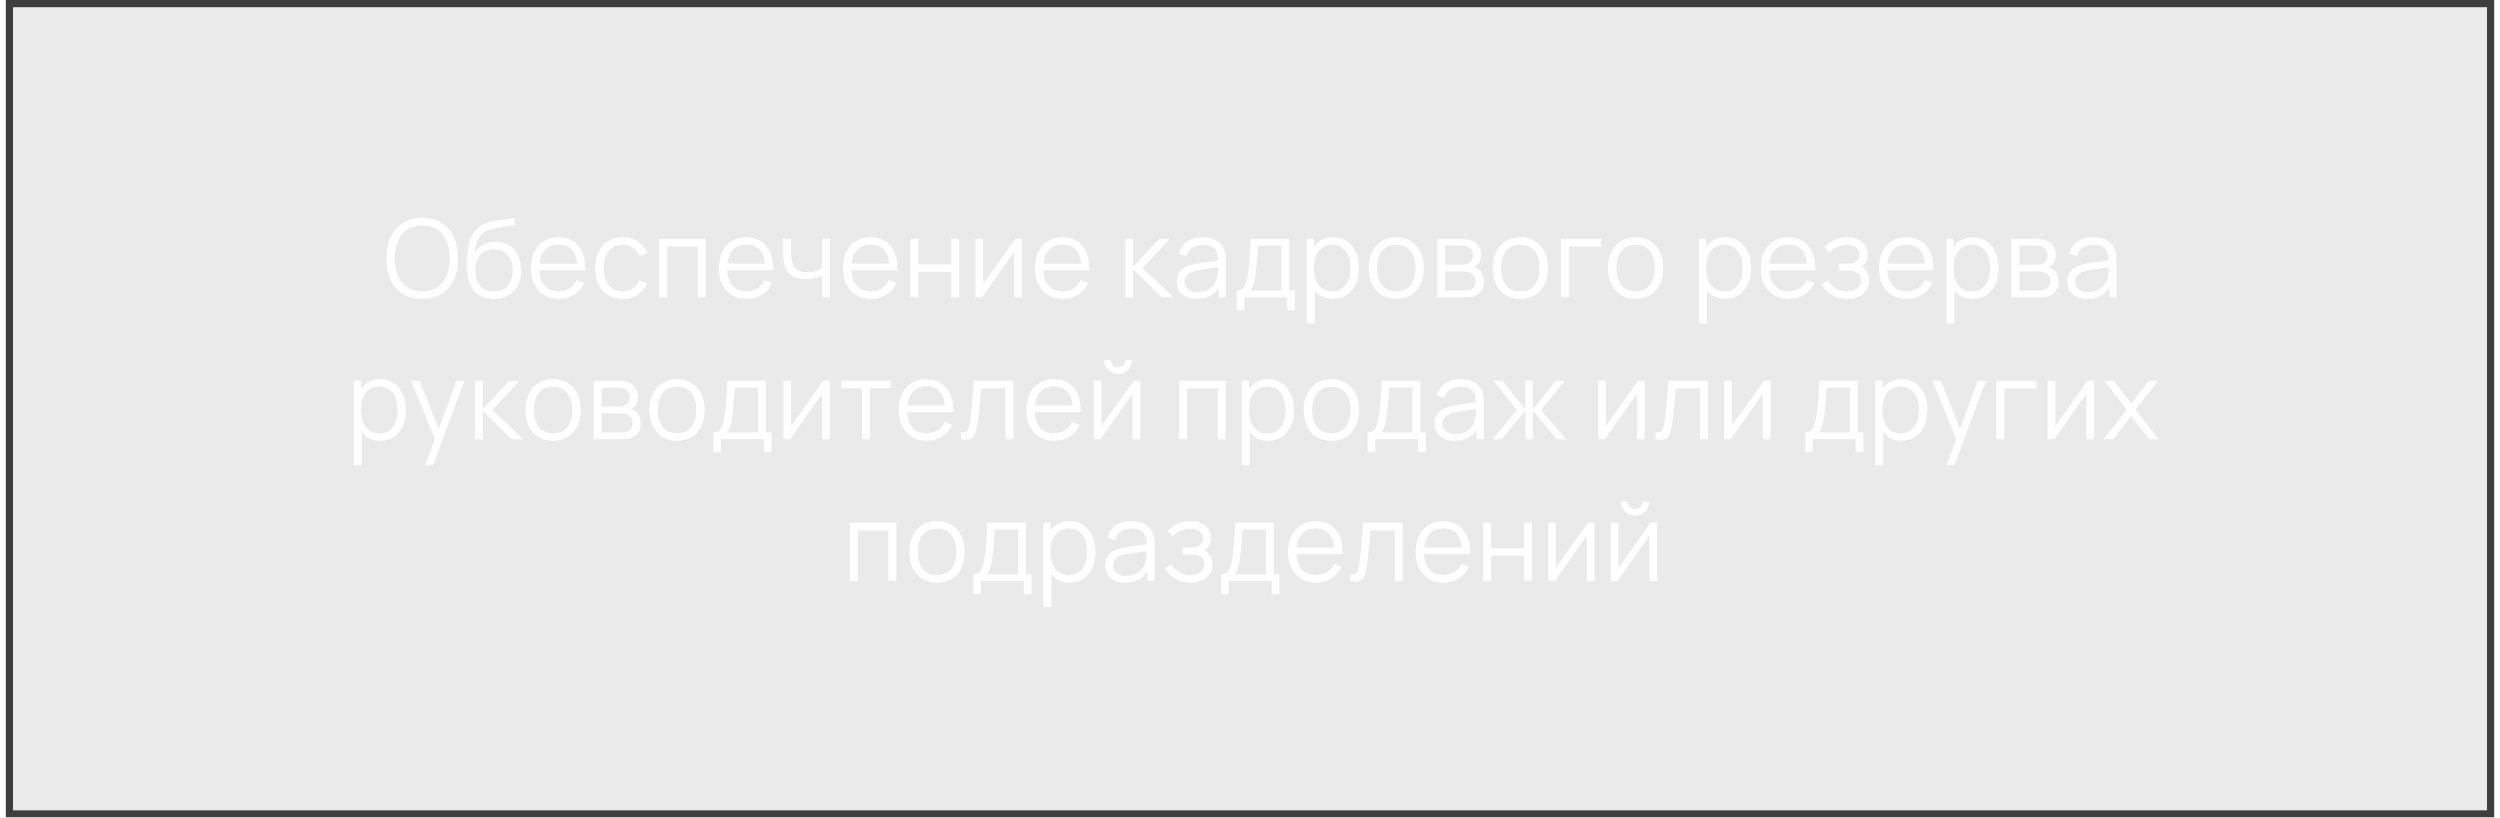 <?xml version="1.0" encoding="UTF-8"?> <svg xmlns="http://www.w3.org/2000/svg" width="370" height="121" viewBox="0 0 370 121" fill="none"> <g filter="url(#filter0_b_188_1451)"> <rect x="0.865" width="368.271" height="120.988" fill="#414141" fill-opacity="0.11"></rect> <rect x="1.396" y="0.531" width="367.21" height="119.927" stroke="#3E3E3E" stroke-width="1.061"></rect> </g> <path d="M62.487 44.24C61.341 44.24 60.373 43.987 59.584 43.48C58.794 42.968 58.197 42.261 57.791 41.36C57.386 40.459 57.184 39.419 57.184 38.24C57.184 37.061 57.386 36.021 57.791 35.12C58.197 34.219 58.794 33.515 59.584 33.008C60.373 32.496 61.341 32.24 62.487 32.24C63.639 32.24 64.608 32.496 65.391 33.008C66.181 33.515 66.778 34.219 67.183 35.12C67.594 36.021 67.799 37.061 67.799 38.24C67.799 39.419 67.594 40.459 67.183 41.36C66.778 42.261 66.181 42.968 65.391 43.48C64.608 43.987 63.639 44.24 62.487 44.24ZM62.487 43.112C63.389 43.112 64.141 42.907 64.743 42.496C65.346 42.085 65.797 41.515 66.096 40.784C66.4 40.048 66.552 39.2 66.552 38.24C66.552 37.28 66.4 36.435 66.096 35.704C65.797 34.973 65.346 34.403 64.743 33.992C64.141 33.581 63.389 33.373 62.487 33.368C61.586 33.368 60.837 33.573 60.239 33.984C59.642 34.395 59.191 34.968 58.888 35.704C58.589 36.435 58.437 37.28 58.431 38.24C58.426 39.2 58.573 40.045 58.871 40.776C59.175 41.501 59.629 42.072 60.231 42.488C60.834 42.899 61.586 43.107 62.487 43.112ZM73.026 44.248C72.22 44.243 71.53 44.067 70.954 43.72C70.378 43.373 69.93 42.856 69.61 42.168C69.295 41.48 69.124 40.621 69.098 39.592C69.082 39.139 69.092 38.645 69.13 38.112C69.167 37.573 69.226 37.061 69.306 36.576C69.386 36.091 69.482 35.696 69.594 35.392C69.732 34.997 69.93 34.629 70.186 34.288C70.447 33.941 70.748 33.659 71.09 33.44C71.42 33.216 71.794 33.043 72.21 32.92C72.631 32.792 73.068 32.693 73.522 32.624C73.98 32.555 74.434 32.493 74.882 32.44C75.335 32.387 75.754 32.32 76.138 32.24L76.266 33.304C75.972 33.363 75.626 33.416 75.226 33.464C74.826 33.512 74.407 33.571 73.97 33.64C73.532 33.704 73.114 33.792 72.714 33.904C72.314 34.016 71.972 34.163 71.69 34.344C71.258 34.605 70.924 35 70.69 35.528C70.46 36.056 70.319 36.661 70.266 37.344C70.596 36.827 71.034 36.437 71.578 36.176C72.127 35.915 72.722 35.784 73.362 35.784C74.14 35.784 74.81 35.963 75.37 36.32C75.935 36.677 76.37 37.173 76.674 37.808C76.978 38.443 77.13 39.171 77.13 39.992C77.13 40.851 76.962 41.6 76.626 42.24C76.295 42.88 75.823 43.376 75.21 43.728C74.596 44.075 73.868 44.248 73.026 44.248ZM73.114 43.12C74.02 43.12 74.708 42.837 75.178 42.272C75.652 41.707 75.89 40.955 75.89 40.016C75.89 39.056 75.644 38.299 75.154 37.744C74.668 37.189 73.983 36.912 73.098 36.912C72.212 36.912 71.532 37.189 71.058 37.744C70.583 38.299 70.346 39.056 70.346 40.016C70.346 40.976 70.583 41.733 71.058 42.288C71.532 42.843 72.218 43.12 73.114 43.12ZM82.706 44.24C81.863 44.24 81.132 44.053 80.514 43.68C79.9 43.307 79.423 42.781 79.082 42.104C78.74 41.427 78.57 40.632 78.57 39.72C78.57 38.776 78.738 37.96 79.074 37.272C79.41 36.584 79.882 36.053 80.49 35.68C81.103 35.307 81.826 35.12 82.658 35.12C83.511 35.12 84.239 35.317 84.842 35.712C85.444 36.101 85.9 36.661 86.21 37.392C86.519 38.123 86.66 38.995 86.634 40.008H85.434V39.592C85.412 38.472 85.17 37.627 84.706 37.056C84.247 36.485 83.575 36.2 82.69 36.2C81.762 36.2 81.05 36.501 80.554 37.104C80.063 37.707 79.818 38.565 79.818 39.68C79.818 40.768 80.063 41.613 80.554 42.216C81.05 42.813 81.751 43.112 82.658 43.112C83.276 43.112 83.815 42.971 84.274 42.688C84.738 42.4 85.103 41.987 85.37 41.448L86.466 41.872C86.124 42.624 85.62 43.208 84.954 43.624C84.292 44.035 83.543 44.24 82.706 44.24ZM79.402 40.008V39.024H86.002V40.008H79.402ZM92.153 44.24C91.284 44.24 90.548 44.045 89.945 43.656C89.343 43.267 88.884 42.731 88.569 42.048C88.26 41.36 88.1 40.571 88.089 39.68C88.1 38.773 88.265 37.979 88.585 37.296C88.905 36.608 89.367 36.075 89.969 35.696C90.572 35.312 91.302 35.12 92.161 35.12C93.036 35.12 93.796 35.333 94.441 35.76C95.092 36.187 95.537 36.771 95.777 37.512L94.625 37.88C94.422 37.363 94.1 36.963 93.657 36.68C93.22 36.392 92.719 36.248 92.153 36.248C91.519 36.248 90.993 36.395 90.577 36.688C90.161 36.976 89.852 37.379 89.649 37.896C89.447 38.413 89.343 39.008 89.337 39.68C89.348 40.715 89.588 41.547 90.057 42.176C90.526 42.8 91.225 43.112 92.153 43.112C92.74 43.112 93.239 42.979 93.649 42.712C94.065 42.44 94.38 42.045 94.593 41.528L95.777 41.88C95.457 42.648 94.988 43.235 94.369 43.64C93.751 44.04 93.012 44.24 92.153 44.24ZM97.581 44V35.36H104.453V44H103.277V36.488H98.757V44H97.581ZM110.514 44.24C109.671 44.24 108.941 44.053 108.322 43.68C107.709 43.307 107.231 42.781 106.89 42.104C106.549 41.427 106.378 40.632 106.378 39.72C106.378 38.776 106.546 37.96 106.882 37.272C107.218 36.584 107.69 36.053 108.298 35.68C108.911 35.307 109.634 35.12 110.466 35.12C111.319 35.12 112.047 35.317 112.65 35.712C113.253 36.101 113.709 36.661 114.018 37.392C114.327 38.123 114.469 38.995 114.442 40.008H113.242V39.592C113.221 38.472 112.978 37.627 112.514 37.056C112.055 36.485 111.383 36.2 110.498 36.2C109.57 36.2 108.858 36.501 108.362 37.104C107.871 37.707 107.626 38.565 107.626 39.68C107.626 40.768 107.871 41.613 108.362 42.216C108.858 42.813 109.559 43.112 110.466 43.112C111.085 43.112 111.623 42.971 112.082 42.688C112.546 42.4 112.911 41.987 113.178 41.448L114.274 41.872C113.933 42.624 113.429 43.208 112.762 43.624C112.101 44.035 111.351 44.24 110.514 44.24ZM107.21 40.008V39.024H113.81V40.008H107.21ZM121.665 44V40.784C121.377 40.928 121.023 41.053 120.601 41.16C120.18 41.267 119.727 41.32 119.241 41.32C118.367 41.32 117.657 41.125 117.113 40.736C116.569 40.347 116.215 39.784 116.049 39.048C115.996 38.829 115.959 38.597 115.937 38.352C115.921 38.107 115.911 37.885 115.905 37.688C115.9 37.491 115.897 37.349 115.897 37.264V35.36H117.081V37.264C117.081 37.44 117.087 37.64 117.097 37.864C117.108 38.088 117.132 38.307 117.169 38.52C117.276 39.101 117.516 39.541 117.889 39.84C118.268 40.139 118.799 40.288 119.481 40.288C119.908 40.288 120.311 40.235 120.689 40.128C121.073 40.016 121.399 39.867 121.665 39.68V35.36H122.841V44H121.665ZM128.896 44.24C128.054 44.24 127.323 44.053 126.704 43.68C126.091 43.307 125.614 42.781 125.272 42.104C124.931 41.427 124.76 40.632 124.76 39.72C124.76 38.776 124.928 37.96 125.264 37.272C125.6 36.584 126.072 36.053 126.68 35.68C127.294 35.307 128.016 35.12 128.848 35.12C129.702 35.12 130.43 35.317 131.032 35.712C131.635 36.101 132.091 36.661 132.4 37.392C132.71 38.123 132.851 38.995 132.824 40.008H131.624V39.592C131.603 38.472 131.36 37.627 130.896 37.056C130.438 36.485 129.766 36.2 128.88 36.2C127.952 36.2 127.24 36.501 126.744 37.104C126.254 37.707 126.008 38.565 126.008 39.68C126.008 40.768 126.254 41.613 126.744 42.216C127.24 42.813 127.942 43.112 128.848 43.112C129.467 43.112 130.006 42.971 130.464 42.688C130.928 42.4 131.294 41.987 131.56 41.448L132.656 41.872C132.315 42.624 131.811 43.208 131.144 43.624C130.483 44.035 129.734 44.24 128.896 44.24ZM125.592 40.008V39.024H132.192V40.008H125.592ZM134.752 44V35.36H135.928V39.112H140.8V35.36H141.976V44H140.8V40.24H135.928V44H134.752ZM151.237 35.36V44H150.093V37.272L145.357 44H144.365V35.36H145.509V42.032L150.253 35.36H151.237ZM157.298 44.24C156.456 44.24 155.725 44.053 155.106 43.68C154.493 43.307 154.016 42.781 153.674 42.104C153.333 41.427 153.162 40.632 153.162 39.72C153.162 38.776 153.33 37.96 153.666 37.272C154.002 36.584 154.474 36.053 155.082 35.68C155.696 35.307 156.418 35.12 157.25 35.12C158.104 35.12 158.832 35.317 159.434 35.712C160.037 36.101 160.493 36.661 160.802 37.392C161.112 38.123 161.253 38.995 161.226 40.008H160.026V39.592C160.005 38.472 159.762 37.627 159.298 37.056C158.84 36.485 158.168 36.2 157.282 36.2C156.354 36.2 155.642 36.501 155.146 37.104C154.656 37.707 154.41 38.565 154.41 39.68C154.41 40.768 154.656 41.613 155.146 42.216C155.642 42.813 156.344 43.112 157.25 43.112C157.869 43.112 158.408 42.971 158.866 42.688C159.33 42.4 159.696 41.987 159.962 41.448L161.058 41.872C160.717 42.624 160.213 43.208 159.546 43.624C158.885 44.035 158.136 44.24 157.298 44.24ZM153.994 40.008V39.024H160.594V40.008H153.994ZM166.517 44L166.525 35.36H167.709V39.52L171.565 35.36H173.133L169.085 39.68L173.661 44H171.949L167.709 39.84V44H166.517ZM177.094 44.24C176.444 44.24 175.897 44.123 175.454 43.888C175.017 43.653 174.689 43.341 174.47 42.952C174.252 42.563 174.142 42.139 174.142 41.68C174.142 41.211 174.236 40.811 174.422 40.48C174.614 40.144 174.873 39.869 175.198 39.656C175.529 39.443 175.91 39.28 176.342 39.168C176.78 39.061 177.262 38.968 177.79 38.888C178.324 38.803 178.844 38.731 179.35 38.672C179.862 38.608 180.31 38.547 180.694 38.488L180.278 38.744C180.294 37.891 180.129 37.259 179.782 36.848C179.436 36.437 178.833 36.232 177.974 36.232C177.382 36.232 176.881 36.365 176.47 36.632C176.065 36.899 175.78 37.32 175.614 37.896L174.47 37.56C174.668 36.787 175.065 36.187 175.662 35.76C176.26 35.333 177.036 35.12 177.99 35.12C178.78 35.12 179.449 35.269 179.998 35.568C180.553 35.861 180.945 36.288 181.174 36.848C181.281 37.099 181.35 37.379 181.382 37.688C181.414 37.997 181.43 38.312 181.43 38.632V44H180.382V41.832L180.686 41.96C180.393 42.701 179.937 43.267 179.318 43.656C178.7 44.045 177.958 44.24 177.094 44.24ZM177.23 43.224C177.78 43.224 178.26 43.125 178.67 42.928C179.081 42.731 179.412 42.461 179.662 42.12C179.913 41.773 180.076 41.384 180.15 40.952C180.214 40.675 180.249 40.371 180.254 40.04C180.26 39.704 180.262 39.453 180.262 39.288L180.71 39.52C180.31 39.573 179.876 39.627 179.406 39.68C178.942 39.733 178.484 39.795 178.03 39.864C177.582 39.933 177.177 40.016 176.814 40.112C176.569 40.181 176.332 40.28 176.102 40.408C175.873 40.531 175.684 40.696 175.534 40.904C175.39 41.112 175.318 41.371 175.318 41.68C175.318 41.931 175.38 42.173 175.502 42.408C175.63 42.643 175.833 42.837 176.11 42.992C176.393 43.147 176.766 43.224 177.23 43.224ZM183.033 45.92V42.992C183.524 42.992 183.876 42.835 184.089 42.52C184.302 42.2 184.476 41.691 184.609 40.992C184.7 40.539 184.774 40.051 184.833 39.528C184.892 39.005 184.942 38.408 184.985 37.736C185.028 37.059 185.068 36.267 185.105 35.36H190.817V42.992H191.649V45.92H190.513V44H184.161V45.92H183.033ZM185.025 42.992H189.649V36.368H186.193C186.177 36.773 186.153 37.203 186.121 37.656C186.094 38.109 186.06 38.563 186.017 39.016C185.98 39.469 185.934 39.896 185.881 40.296C185.833 40.691 185.774 41.037 185.705 41.336C185.625 41.72 185.537 42.048 185.441 42.32C185.35 42.592 185.212 42.816 185.025 42.992ZM197.291 44.24C196.496 44.24 195.824 44.04 195.275 43.64C194.726 43.235 194.31 42.688 194.027 42C193.744 41.307 193.603 40.531 193.603 39.672C193.603 38.797 193.744 38.019 194.027 37.336C194.315 36.648 194.736 36.107 195.291 35.712C195.846 35.317 196.528 35.12 197.339 35.12C198.128 35.12 198.806 35.32 199.371 35.72C199.936 36.12 200.368 36.664 200.667 37.352C200.971 38.04 201.123 38.813 201.123 39.672C201.123 40.536 200.971 41.312 200.667 42C200.363 42.688 199.926 43.235 199.355 43.64C198.784 44.04 198.096 44.24 197.291 44.24ZM193.403 47.84V35.36H194.459V41.864H194.587V47.84H193.403ZM197.171 43.144C197.774 43.144 198.275 42.992 198.675 42.688C199.075 42.384 199.374 41.971 199.571 41.448C199.774 40.92 199.875 40.328 199.875 39.672C199.875 39.021 199.776 38.435 199.579 37.912C199.382 37.389 199.08 36.976 198.675 36.672C198.275 36.368 197.766 36.216 197.147 36.216C196.544 36.216 196.043 36.363 195.643 36.656C195.248 36.949 194.952 37.357 194.755 37.88C194.558 38.397 194.459 38.995 194.459 39.672C194.459 40.339 194.558 40.936 194.755 41.464C194.952 41.987 195.251 42.397 195.651 42.696C196.051 42.995 196.558 43.144 197.171 43.144ZM206.648 44.24C205.789 44.24 205.056 44.045 204.448 43.656C203.84 43.267 203.373 42.728 203.048 42.04C202.722 41.352 202.56 40.563 202.56 39.672C202.56 38.765 202.725 37.971 203.056 37.288C203.386 36.605 203.856 36.075 204.464 35.696C205.077 35.312 205.805 35.12 206.648 35.12C207.512 35.12 208.248 35.315 208.856 35.704C209.469 36.088 209.936 36.624 210.256 37.312C210.581 37.995 210.744 38.781 210.744 39.672C210.744 40.579 210.581 41.376 210.256 42.064C209.93 42.747 209.461 43.28 208.848 43.664C208.234 44.048 207.501 44.24 206.648 44.24ZM206.648 43.112C207.608 43.112 208.322 42.795 208.792 42.16C209.261 41.52 209.496 40.691 209.496 39.672C209.496 38.627 209.258 37.795 208.784 37.176C208.314 36.557 207.602 36.248 206.648 36.248C206.002 36.248 205.469 36.395 205.048 36.688C204.632 36.976 204.32 37.379 204.112 37.896C203.909 38.408 203.808 39 203.808 39.672C203.808 40.712 204.048 41.547 204.528 42.176C205.008 42.8 205.714 43.112 206.648 43.112ZM212.661 44V35.36H216.221C216.402 35.36 216.621 35.371 216.877 35.392C217.138 35.413 217.381 35.453 217.605 35.512C218.09 35.64 218.479 35.901 218.773 36.296C219.071 36.691 219.221 37.165 219.221 37.72C219.221 38.029 219.173 38.307 219.077 38.552C218.986 38.792 218.855 39 218.685 39.176C218.605 39.267 218.517 39.347 218.421 39.416C218.325 39.48 218.231 39.533 218.141 39.576C218.311 39.608 218.495 39.683 218.693 39.8C219.002 39.981 219.237 40.227 219.397 40.536C219.557 40.84 219.637 41.211 219.637 41.648C219.637 42.24 219.495 42.723 219.213 43.096C218.93 43.469 218.551 43.725 218.077 43.864C217.863 43.923 217.631 43.96 217.381 43.976C217.135 43.992 216.903 44 216.685 44H212.661ZM213.845 43H216.629C216.741 43 216.882 42.992 217.053 42.976C217.223 42.955 217.375 42.928 217.509 42.896C217.823 42.816 218.053 42.656 218.197 42.416C218.346 42.171 218.421 41.904 218.421 41.616C218.421 41.237 218.309 40.928 218.085 40.688C217.866 40.443 217.573 40.293 217.205 40.24C217.082 40.213 216.954 40.197 216.821 40.192C216.687 40.187 216.567 40.184 216.461 40.184H213.845V43ZM213.845 39.176H216.261C216.399 39.176 216.554 39.168 216.725 39.152C216.901 39.131 217.053 39.096 217.181 39.048C217.458 38.952 217.661 38.787 217.789 38.552C217.922 38.317 217.989 38.061 217.989 37.784C217.989 37.48 217.917 37.213 217.773 36.984C217.634 36.755 217.423 36.595 217.141 36.504C216.949 36.435 216.741 36.395 216.517 36.384C216.298 36.373 216.159 36.368 216.101 36.368H213.845V39.176ZM224.999 44.24C224.14 44.24 223.407 44.045 222.799 43.656C222.191 43.267 221.724 42.728 221.399 42.04C221.074 41.352 220.911 40.563 220.911 39.672C220.911 38.765 221.076 37.971 221.407 37.288C221.738 36.605 222.207 36.075 222.815 35.696C223.428 35.312 224.156 35.12 224.999 35.12C225.863 35.12 226.599 35.315 227.207 35.704C227.82 36.088 228.287 36.624 228.607 37.312C228.932 37.995 229.095 38.781 229.095 39.672C229.095 40.579 228.932 41.376 228.607 42.064C228.282 42.747 227.812 43.28 227.199 43.664C226.586 44.048 225.852 44.24 224.999 44.24ZM224.999 43.112C225.959 43.112 226.674 42.795 227.143 42.16C227.612 41.52 227.847 40.691 227.847 39.672C227.847 38.627 227.61 37.795 227.135 37.176C226.666 36.557 225.954 36.248 224.999 36.248C224.354 36.248 223.82 36.395 223.399 36.688C222.983 36.976 222.671 37.379 222.463 37.896C222.26 38.408 222.159 39 222.159 39.672C222.159 40.712 222.399 41.547 222.879 42.176C223.359 42.8 224.066 43.112 224.999 43.112ZM231.02 44V35.36H236.94V36.488H232.196V44H231.02ZM242.069 44.24C241.21 44.24 240.477 44.045 239.869 43.656C239.261 43.267 238.794 42.728 238.469 42.04C238.144 41.352 237.981 40.563 237.981 39.672C237.981 38.765 238.146 37.971 238.477 37.288C238.808 36.605 239.277 36.075 239.885 35.696C240.498 35.312 241.226 35.12 242.069 35.12C242.933 35.12 243.669 35.315 244.277 35.704C244.89 36.088 245.357 36.624 245.677 37.312C246.002 37.995 246.165 38.781 246.165 39.672C246.165 40.579 246.002 41.376 245.677 42.064C245.352 42.747 244.882 43.28 244.269 43.664C243.656 44.048 242.922 44.24 242.069 44.24ZM242.069 43.112C243.029 43.112 243.744 42.795 244.213 42.16C244.682 41.52 244.917 40.691 244.917 39.672C244.917 38.627 244.68 37.795 244.205 37.176C243.736 36.557 243.024 36.248 242.069 36.248C241.424 36.248 240.89 36.395 240.469 36.688C240.053 36.976 239.741 37.379 239.533 37.896C239.33 38.408 239.229 39 239.229 39.672C239.229 40.712 239.469 41.547 239.949 42.176C240.429 42.8 241.136 43.112 242.069 43.112ZM255.333 44.24C254.538 44.24 253.866 44.04 253.317 43.64C252.768 43.235 252.352 42.688 252.069 42C251.786 41.307 251.645 40.531 251.645 39.672C251.645 38.797 251.786 38.019 252.069 37.336C252.357 36.648 252.778 36.107 253.333 35.712C253.888 35.317 254.57 35.12 255.381 35.12C256.17 35.12 256.848 35.32 257.413 35.72C257.978 36.12 258.41 36.664 258.709 37.352C259.013 38.04 259.165 38.813 259.165 39.672C259.165 40.536 259.013 41.312 258.709 42C258.405 42.688 257.968 43.235 257.397 43.64C256.826 44.04 256.138 44.24 255.333 44.24ZM251.445 47.84V35.36H252.501V41.864H252.629V47.84H251.445ZM255.213 43.144C255.816 43.144 256.317 42.992 256.717 42.688C257.117 42.384 257.416 41.971 257.613 41.448C257.816 40.92 257.917 40.328 257.917 39.672C257.917 39.021 257.818 38.435 257.621 37.912C257.424 37.389 257.122 36.976 256.717 36.672C256.317 36.368 255.808 36.216 255.189 36.216C254.586 36.216 254.085 36.363 253.685 36.656C253.29 36.949 252.994 37.357 252.797 37.88C252.6 38.397 252.501 38.995 252.501 39.672C252.501 40.339 252.6 40.936 252.797 41.464C252.994 41.987 253.293 42.397 253.693 42.696C254.093 42.995 254.6 43.144 255.213 43.144ZM264.738 44.24C263.895 44.24 263.164 44.053 262.546 43.68C261.932 43.307 261.455 42.781 261.114 42.104C260.772 41.427 260.602 40.632 260.602 39.72C260.602 38.776 260.77 37.96 261.106 37.272C261.442 36.584 261.914 36.053 262.522 35.68C263.135 35.307 263.858 35.12 264.69 35.12C265.543 35.12 266.271 35.317 266.874 35.712C267.476 36.101 267.932 36.661 268.242 37.392C268.551 38.123 268.692 38.995 268.666 40.008H267.466V39.592C267.444 38.472 267.202 37.627 266.738 37.056C266.279 36.485 265.607 36.2 264.722 36.2C263.794 36.2 263.082 36.501 262.586 37.104C262.095 37.707 261.85 38.565 261.85 39.68C261.85 40.768 262.095 41.613 262.586 42.216C263.082 42.813 263.783 43.112 264.69 43.112C265.308 43.112 265.847 42.971 266.306 42.688C266.77 42.4 267.135 41.987 267.402 41.448L268.498 41.872C268.156 42.624 267.652 43.208 266.986 43.624C266.324 44.035 265.575 44.24 264.738 44.24ZM261.434 40.008V39.024H268.034V40.008H261.434ZM273.401 44.24C272.531 44.24 271.771 44.051 271.121 43.672C270.475 43.288 269.966 42.757 269.593 42.08L270.537 41.48C270.851 42.013 271.243 42.419 271.713 42.696C272.182 42.973 272.721 43.112 273.329 43.112C273.963 43.112 274.473 42.965 274.857 42.672C275.241 42.379 275.433 41.976 275.433 41.464C275.433 41.112 275.35 40.832 275.185 40.624C275.025 40.416 274.779 40.267 274.449 40.176C274.123 40.085 273.715 40.04 273.225 40.04H272.201V39.032H273.209C273.806 39.032 274.286 38.925 274.649 38.712C275.017 38.493 275.201 38.152 275.201 37.688C275.201 37.197 275.017 36.835 274.649 36.6C274.286 36.36 273.851 36.24 273.345 36.24C272.833 36.24 272.347 36.347 271.889 36.56C271.435 36.768 271.054 37.037 270.745 37.368L269.993 36.576C270.425 36.101 270.929 35.741 271.505 35.496C272.086 35.245 272.729 35.12 273.433 35.12C273.987 35.12 274.489 35.219 274.937 35.416C275.39 35.608 275.747 35.891 276.009 36.264C276.275 36.637 276.409 37.085 276.409 37.608C276.409 38.099 276.289 38.523 276.049 38.88C275.814 39.237 275.481 39.533 275.049 39.768L274.985 39.328C275.358 39.397 275.667 39.547 275.913 39.776C276.158 40.005 276.339 40.28 276.457 40.6C276.574 40.92 276.633 41.245 276.633 41.576C276.633 42.125 276.489 42.6 276.201 43C275.918 43.395 275.531 43.701 275.041 43.92C274.555 44.133 274.009 44.24 273.401 44.24ZM282.214 44.24C281.371 44.24 280.641 44.053 280.022 43.68C279.409 43.307 278.931 42.781 278.59 42.104C278.249 41.427 278.078 40.632 278.078 39.72C278.078 38.776 278.246 37.96 278.582 37.272C278.918 36.584 279.39 36.053 279.998 35.68C280.611 35.307 281.334 35.12 282.166 35.12C283.019 35.12 283.747 35.317 284.35 35.712C284.953 36.101 285.409 36.661 285.718 37.392C286.027 38.123 286.169 38.995 286.142 40.008H284.942V39.592C284.921 38.472 284.678 37.627 284.214 37.056C283.755 36.485 283.083 36.2 282.198 36.2C281.27 36.2 280.558 36.501 280.062 37.104C279.571 37.707 279.326 38.565 279.326 39.68C279.326 40.768 279.571 41.613 280.062 42.216C280.558 42.813 281.259 43.112 282.166 43.112C282.785 43.112 283.323 42.971 283.782 42.688C284.246 42.4 284.611 41.987 284.878 41.448L285.974 41.872C285.633 42.624 285.129 43.208 284.462 43.624C283.801 44.035 283.051 44.24 282.214 44.24ZM278.91 40.008V39.024H285.51V40.008H278.91ZM291.957 44.24C291.163 44.24 290.491 44.04 289.941 43.64C289.392 43.235 288.976 42.688 288.693 42C288.411 41.307 288.269 40.531 288.269 39.672C288.269 38.797 288.411 38.019 288.693 37.336C288.981 36.648 289.403 36.107 289.957 35.712C290.512 35.317 291.195 35.12 292.005 35.12C292.795 35.12 293.472 35.32 294.037 35.72C294.603 36.12 295.035 36.664 295.333 37.352C295.637 38.04 295.789 38.813 295.789 39.672C295.789 40.536 295.637 41.312 295.333 42C295.029 42.688 294.592 43.235 294.021 43.64C293.451 44.04 292.763 44.24 291.957 44.24ZM288.069 47.84V35.36H289.125V41.864H289.253V47.84H288.069ZM291.837 43.144C292.44 43.144 292.941 42.992 293.341 42.688C293.741 42.384 294.04 41.971 294.237 41.448C294.44 40.92 294.541 40.328 294.541 39.672C294.541 39.021 294.443 38.435 294.245 37.912C294.048 37.389 293.747 36.976 293.341 36.672C292.941 36.368 292.432 36.216 291.813 36.216C291.211 36.216 290.709 36.363 290.309 36.656C289.915 36.949 289.619 37.357 289.421 37.88C289.224 38.397 289.125 38.995 289.125 39.672C289.125 40.339 289.224 40.936 289.421 41.464C289.619 41.987 289.917 42.397 290.317 42.696C290.717 42.995 291.224 43.144 291.837 43.144ZM297.698 44V35.36H301.258C301.439 35.36 301.658 35.371 301.914 35.392C302.175 35.413 302.418 35.453 302.642 35.512C303.127 35.64 303.517 35.901 303.81 36.296C304.109 36.691 304.258 37.165 304.258 37.72C304.258 38.029 304.21 38.307 304.114 38.552C304.023 38.792 303.893 39 303.722 39.176C303.642 39.267 303.554 39.347 303.458 39.416C303.362 39.48 303.269 39.533 303.178 39.576C303.349 39.608 303.533 39.683 303.73 39.8C304.039 39.981 304.274 40.227 304.434 40.536C304.594 40.84 304.674 41.211 304.674 41.648C304.674 42.24 304.533 42.723 304.25 43.096C303.967 43.469 303.589 43.725 303.114 43.864C302.901 43.923 302.669 43.96 302.418 43.976C302.173 43.992 301.941 44 301.722 44H297.698ZM298.882 43H301.666C301.778 43 301.919 42.992 302.09 42.976C302.261 42.955 302.413 42.928 302.546 42.896C302.861 42.816 303.09 42.656 303.234 42.416C303.383 42.171 303.458 41.904 303.458 41.616C303.458 41.237 303.346 40.928 303.122 40.688C302.903 40.443 302.61 40.293 302.242 40.24C302.119 40.213 301.991 40.197 301.858 40.192C301.725 40.187 301.605 40.184 301.498 40.184H298.882V43ZM298.882 39.176H301.298C301.437 39.176 301.591 39.168 301.762 39.152C301.938 39.131 302.09 39.096 302.218 39.048C302.495 38.952 302.698 38.787 302.826 38.552C302.959 38.317 303.026 38.061 303.026 37.784C303.026 37.48 302.954 37.213 302.81 36.984C302.671 36.755 302.461 36.595 302.178 36.504C301.986 36.435 301.778 36.395 301.554 36.384C301.335 36.373 301.197 36.368 301.138 36.368H298.882V39.176ZM308.901 44.24C308.25 44.24 307.703 44.123 307.261 43.888C306.823 43.653 306.495 43.341 306.277 42.952C306.058 42.563 305.949 42.139 305.949 41.68C305.949 41.211 306.042 40.811 306.229 40.48C306.421 40.144 306.679 39.869 307.005 39.656C307.335 39.443 307.717 39.28 308.149 39.168C308.586 39.061 309.069 38.968 309.597 38.888C310.13 38.803 310.65 38.731 311.157 38.672C311.669 38.608 312.117 38.547 312.501 38.488L312.085 38.744C312.101 37.891 311.935 37.259 311.589 36.848C311.242 36.437 310.639 36.232 309.781 36.232C309.189 36.232 308.687 36.365 308.277 36.632C307.871 36.899 307.586 37.32 307.421 37.896L306.277 37.56C306.474 36.787 306.871 36.187 307.469 35.76C308.066 35.333 308.842 35.12 309.797 35.12C310.586 35.12 311.255 35.269 311.805 35.568C312.359 35.861 312.751 36.288 312.981 36.848C313.087 37.099 313.157 37.379 313.189 37.688C313.221 37.997 313.237 38.312 313.237 38.632V44H312.189V41.832L312.493 41.96C312.199 42.701 311.743 43.267 311.125 43.656C310.506 44.045 309.765 44.24 308.901 44.24ZM309.037 43.224C309.586 43.224 310.066 43.125 310.477 42.928C310.887 42.731 311.218 42.461 311.469 42.12C311.719 41.773 311.882 41.384 311.957 40.952C312.021 40.675 312.055 40.371 312.061 40.04C312.066 39.704 312.069 39.453 312.069 39.288L312.517 39.52C312.117 39.573 311.682 39.627 311.213 39.68C310.749 39.733 310.29 39.795 309.837 39.864C309.389 39.933 308.983 40.016 308.621 40.112C308.375 40.181 308.138 40.28 307.909 40.408C307.679 40.531 307.49 40.696 307.341 40.904C307.197 41.112 307.125 41.371 307.125 41.68C307.125 41.931 307.186 42.173 307.309 42.408C307.437 42.643 307.639 42.837 307.917 42.992C308.199 43.147 308.573 43.224 309.037 43.224ZM56.262 65.24C55.468 65.24 54.796 65.04 54.246 64.64C53.697 64.235 53.281 63.688 52.998 63C52.716 62.307 52.574 61.531 52.574 60.672C52.574 59.797 52.716 59.019 52.998 58.336C53.286 57.648 53.708 57.107 54.262 56.712C54.817 56.317 55.5 56.12 56.31 56.12C57.1 56.12 57.777 56.32 58.342 56.72C58.908 57.12 59.34 57.664 59.638 58.352C59.942 59.04 60.094 59.813 60.094 60.672C60.094 61.536 59.942 62.312 59.638 63C59.334 63.688 58.897 64.235 58.326 64.64C57.756 65.04 57.068 65.24 56.262 65.24ZM52.374 68.84V56.36H53.43V62.864H53.558V68.84H52.374ZM56.142 64.144C56.745 64.144 57.246 63.992 57.646 63.688C58.046 63.384 58.345 62.971 58.542 62.448C58.745 61.92 58.846 61.328 58.846 60.672C58.846 60.021 58.748 59.435 58.55 58.912C58.353 58.389 58.052 57.976 57.646 57.672C57.246 57.368 56.737 57.216 56.118 57.216C55.516 57.216 55.014 57.363 54.614 57.656C54.22 57.949 53.924 58.357 53.726 58.88C53.529 59.397 53.43 59.995 53.43 60.672C53.43 61.339 53.529 61.936 53.726 62.464C53.924 62.987 54.222 63.397 54.622 63.696C55.022 63.995 55.529 64.144 56.142 64.144ZM62.931 68.84L64.603 64.304L64.626 65.648L60.843 56.36H62.09L65.195 64.128H64.683L67.546 56.36H68.746L64.106 68.84H62.931ZM70.288 65L70.296 56.36H71.48V60.52L75.336 56.36H76.904L72.856 60.68L77.432 65H75.72L71.48 60.84V65H70.288ZM81.845 65.24C80.987 65.24 80.253 65.045 79.645 64.656C79.037 64.267 78.571 63.728 78.245 63.04C77.92 62.352 77.757 61.563 77.757 60.672C77.757 59.765 77.923 58.971 78.253 58.288C78.584 57.605 79.053 57.075 79.661 56.696C80.275 56.312 81.003 56.12 81.845 56.12C82.709 56.12 83.445 56.315 84.053 56.704C84.667 57.088 85.133 57.624 85.453 58.312C85.779 58.995 85.941 59.781 85.941 60.672C85.941 61.579 85.779 62.376 85.453 63.064C85.128 63.747 84.659 64.28 84.045 64.664C83.432 65.048 82.699 65.24 81.845 65.24ZM81.845 64.112C82.805 64.112 83.52 63.795 83.989 63.16C84.459 62.52 84.693 61.691 84.693 60.672C84.693 59.627 84.456 58.795 83.981 58.176C83.512 57.557 82.8 57.248 81.845 57.248C81.2 57.248 80.667 57.395 80.245 57.688C79.829 57.976 79.517 58.379 79.309 58.896C79.107 59.408 79.005 60 79.005 60.672C79.005 61.712 79.245 62.547 79.725 63.176C80.205 63.8 80.912 64.112 81.845 64.112ZM87.858 65V56.36H91.418C91.599 56.36 91.818 56.371 92.074 56.392C92.335 56.413 92.578 56.453 92.802 56.512C93.287 56.64 93.677 56.901 93.97 57.296C94.269 57.691 94.418 58.165 94.418 58.72C94.418 59.029 94.37 59.307 94.274 59.552C94.183 59.792 94.053 60 93.882 60.176C93.802 60.267 93.714 60.347 93.618 60.416C93.522 60.48 93.429 60.533 93.338 60.576C93.509 60.608 93.693 60.683 93.89 60.8C94.199 60.981 94.434 61.227 94.594 61.536C94.754 61.84 94.834 62.211 94.834 62.648C94.834 63.24 94.693 63.723 94.41 64.096C94.127 64.469 93.749 64.725 93.274 64.864C93.061 64.923 92.829 64.96 92.578 64.976C92.333 64.992 92.101 65 91.882 65H87.858ZM89.042 64H91.826C91.938 64 92.079 63.992 92.25 63.976C92.421 63.955 92.573 63.928 92.706 63.896C93.021 63.816 93.25 63.656 93.394 63.416C93.543 63.171 93.618 62.904 93.618 62.616C93.618 62.237 93.506 61.928 93.282 61.688C93.063 61.443 92.77 61.293 92.402 61.24C92.279 61.213 92.151 61.197 92.018 61.192C91.885 61.187 91.765 61.184 91.658 61.184H89.042V64ZM89.042 60.176H91.458C91.597 60.176 91.751 60.168 91.922 60.152C92.098 60.131 92.25 60.096 92.378 60.048C92.655 59.952 92.858 59.787 92.986 59.552C93.119 59.317 93.186 59.061 93.186 58.784C93.186 58.48 93.114 58.213 92.97 57.984C92.831 57.755 92.621 57.595 92.338 57.504C92.146 57.435 91.938 57.395 91.714 57.384C91.495 57.373 91.357 57.368 91.298 57.368H89.042V60.176ZM100.197 65.24C99.338 65.24 98.605 65.045 97.996 64.656C97.388 64.267 96.922 63.728 96.597 63.04C96.271 62.352 96.109 61.563 96.109 60.672C96.109 59.765 96.274 58.971 96.605 58.288C96.935 57.605 97.404 57.075 98.013 56.696C98.626 56.312 99.354 56.12 100.197 56.12C101.061 56.12 101.797 56.315 102.405 56.704C103.018 57.088 103.485 57.624 103.805 58.312C104.13 58.995 104.293 59.781 104.293 60.672C104.293 61.579 104.13 62.376 103.805 63.064C103.479 63.747 103.01 64.28 102.397 64.664C101.783 65.048 101.05 65.24 100.197 65.24ZM100.197 64.112C101.157 64.112 101.871 63.795 102.341 63.16C102.81 62.52 103.045 61.691 103.045 60.672C103.045 59.627 102.807 58.795 102.333 58.176C101.863 57.557 101.151 57.248 100.197 57.248C99.551 57.248 99.018 57.395 98.597 57.688C98.18 57.976 97.868 58.379 97.66 58.896C97.458 59.408 97.356 60 97.356 60.672C97.356 61.712 97.597 62.547 98.076 63.176C98.556 63.8 99.263 64.112 100.197 64.112ZM105.577 66.92V63.992C106.068 63.992 106.42 63.835 106.633 63.52C106.847 63.2 107.02 62.691 107.153 61.992C107.244 61.539 107.319 61.051 107.377 60.528C107.436 60.005 107.487 59.408 107.529 58.736C107.572 58.059 107.612 57.267 107.649 56.36H113.361V63.992H114.193V66.92H113.057V65H106.705V66.92H105.577ZM107.569 63.992H112.193V57.368H108.737C108.721 57.773 108.697 58.203 108.665 58.656C108.639 59.109 108.604 59.563 108.561 60.016C108.524 60.469 108.479 60.896 108.425 61.296C108.377 61.691 108.319 62.037 108.249 62.336C108.169 62.72 108.081 63.048 107.985 63.32C107.895 63.592 107.756 63.816 107.569 63.992ZM122.819 56.36V65H121.675V58.272L116.939 65H115.947V56.36H117.091V63.032L121.835 56.36H122.819ZM127.569 65V57.448H124.505V56.36H131.809V57.448H128.745V65H127.569ZM137.15 65.24C136.307 65.24 135.577 65.053 134.958 64.68C134.345 64.307 133.867 63.781 133.526 63.104C133.185 62.427 133.014 61.632 133.014 60.72C133.014 59.776 133.182 58.96 133.518 58.272C133.854 57.584 134.326 57.053 134.934 56.68C135.547 56.307 136.27 56.12 137.102 56.12C137.955 56.12 138.683 56.317 139.286 56.712C139.889 57.101 140.345 57.661 140.654 58.392C140.963 59.123 141.105 59.995 141.078 61.008H139.878V60.592C139.857 59.472 139.614 58.627 139.15 58.056C138.691 57.485 138.019 57.2 137.134 57.2C136.206 57.2 135.494 57.501 134.998 58.104C134.507 58.707 134.262 59.565 134.262 60.68C134.262 61.768 134.507 62.613 134.998 63.216C135.494 63.813 136.195 64.112 137.102 64.112C137.721 64.112 138.259 63.971 138.718 63.688C139.182 63.4 139.547 62.987 139.814 62.448L140.91 62.872C140.569 63.624 140.065 64.208 139.398 64.624C138.737 65.035 137.987 65.24 137.15 65.24ZM133.846 61.008V60.024H140.446V61.008H133.846ZM142.214 65V63.968C142.534 64.027 142.776 64.013 142.942 63.928C143.112 63.837 143.238 63.688 143.318 63.48C143.398 63.267 143.464 63.003 143.518 62.688C143.603 62.165 143.68 61.589 143.75 60.96C143.819 60.331 143.88 59.637 143.934 58.88C143.992 58.117 144.051 57.277 144.11 56.36H149.982V65H148.814V57.488H145.198C145.16 58.053 145.118 58.616 145.07 59.176C145.022 59.736 144.971 60.275 144.918 60.792C144.87 61.304 144.816 61.776 144.758 62.208C144.699 62.64 144.638 63.013 144.574 63.328C144.478 63.803 144.35 64.181 144.19 64.464C144.035 64.747 143.803 64.933 143.494 65.024C143.184 65.115 142.758 65.107 142.214 65ZM156.033 65.24C155.19 65.24 154.459 65.053 153.841 64.68C153.227 64.307 152.75 63.781 152.409 63.104C152.067 62.427 151.897 61.632 151.897 60.72C151.897 59.776 152.065 58.96 152.401 58.272C152.737 57.584 153.209 57.053 153.817 56.68C154.43 56.307 155.153 56.12 155.985 56.12C156.838 56.12 157.566 56.317 158.169 56.712C158.771 57.101 159.227 57.661 159.537 58.392C159.846 59.123 159.987 59.995 159.961 61.008H158.761V60.592C158.739 59.472 158.497 58.627 158.033 58.056C157.574 57.485 156.902 57.2 156.017 57.2C155.089 57.2 154.377 57.501 153.881 58.104C153.39 58.707 153.145 59.565 153.145 60.68C153.145 61.768 153.39 62.613 153.881 63.216C154.377 63.813 155.078 64.112 155.985 64.112C156.603 64.112 157.142 63.971 157.601 63.688C158.065 63.4 158.43 62.987 158.697 62.448L159.793 62.872C159.451 63.624 158.947 64.208 158.281 64.624C157.619 65.035 156.87 65.24 156.033 65.24ZM152.729 61.008V60.024H159.329V61.008H152.729ZM165.48 55.336C165.101 55.336 164.755 55.243 164.44 55.056C164.125 54.869 163.875 54.621 163.688 54.312C163.507 53.997 163.416 53.651 163.416 53.272H164.392C164.392 53.571 164.499 53.827 164.712 54.04C164.925 54.253 165.181 54.36 165.48 54.36C165.784 54.36 166.04 54.253 166.248 54.04C166.461 53.827 166.568 53.571 166.568 53.272H167.544C167.544 53.651 167.451 53.997 167.264 54.312C167.083 54.621 166.835 54.869 166.52 55.056C166.205 55.243 165.859 55.336 165.48 55.336ZM168.76 56.36V65H167.616V58.272L162.88 65H161.888V56.36H163.032V63.032L167.776 56.36H168.76ZM174.521 65V56.36H181.393V65H180.217V57.488H175.697V65H174.521ZM187.678 65.24C186.883 65.24 186.211 65.04 185.662 64.64C185.113 64.235 184.697 63.688 184.414 63C184.131 62.307 183.99 61.531 183.99 60.672C183.99 59.797 184.131 59.019 184.414 58.336C184.702 57.648 185.123 57.107 185.678 56.712C186.233 56.317 186.915 56.12 187.726 56.12C188.515 56.12 189.193 56.32 189.758 56.72C190.323 57.12 190.755 57.664 191.054 58.352C191.358 59.04 191.51 59.813 191.51 60.672C191.51 61.536 191.358 62.312 191.054 63C190.75 63.688 190.313 64.235 189.742 64.64C189.171 65.04 188.483 65.24 187.678 65.24ZM183.79 68.84V56.36H184.846V62.864H184.974V68.84H183.79ZM187.558 64.144C188.161 64.144 188.662 63.992 189.062 63.688C189.462 63.384 189.761 62.971 189.958 62.448C190.161 61.92 190.262 61.328 190.262 60.672C190.262 60.021 190.163 59.435 189.966 58.912C189.769 58.389 189.467 57.976 189.062 57.672C188.662 57.368 188.153 57.216 187.534 57.216C186.931 57.216 186.43 57.363 186.03 57.656C185.635 57.949 185.339 58.357 185.142 58.88C184.945 59.397 184.846 59.995 184.846 60.672C184.846 61.339 184.945 61.936 185.142 62.464C185.339 62.987 185.638 63.397 186.038 63.696C186.438 63.995 186.945 64.144 187.558 64.144ZM197.035 65.24C196.176 65.24 195.443 65.045 194.835 64.656C194.227 64.267 193.76 63.728 193.435 63.04C193.109 62.352 192.947 61.563 192.947 60.672C192.947 59.765 193.112 58.971 193.443 58.288C193.773 57.605 194.243 57.075 194.851 56.696C195.464 56.312 196.192 56.12 197.035 56.12C197.899 56.12 198.635 56.315 199.243 56.704C199.856 57.088 200.323 57.624 200.643 58.312C200.968 58.995 201.131 59.781 201.131 60.672C201.131 61.579 200.968 62.376 200.643 63.064C200.317 63.747 199.848 64.28 199.235 64.664C198.621 65.048 197.888 65.24 197.035 65.24ZM197.035 64.112C197.995 64.112 198.709 63.795 199.179 63.16C199.648 62.52 199.883 61.691 199.883 60.672C199.883 59.627 199.645 58.795 199.171 58.176C198.701 57.557 197.989 57.248 197.035 57.248C196.389 57.248 195.856 57.395 195.435 57.688C195.019 57.976 194.707 58.379 194.499 58.896C194.296 59.408 194.195 60 194.195 60.672C194.195 61.712 194.435 62.547 194.915 63.176C195.395 63.8 196.101 64.112 197.035 64.112ZM202.415 66.92V63.992C202.906 63.992 203.258 63.835 203.471 63.52C203.685 63.2 203.858 62.691 203.991 61.992C204.082 61.539 204.157 61.051 204.215 60.528C204.274 60.005 204.325 59.408 204.367 58.736C204.41 58.059 204.45 57.267 204.487 56.36H210.199V63.992H211.031V66.92H209.895V65H203.543V66.92H202.415ZM204.407 63.992H209.031V57.368H205.575C205.559 57.773 205.535 58.203 205.503 58.656C205.477 59.109 205.442 59.563 205.399 60.016C205.362 60.469 205.317 60.896 205.263 61.296C205.215 61.691 205.157 62.037 205.087 62.336C205.007 62.72 204.919 63.048 204.823 63.32C204.733 63.592 204.594 63.816 204.407 63.992ZM215.266 65.24C214.615 65.24 214.068 65.123 213.626 64.888C213.188 64.653 212.86 64.341 212.642 63.952C212.423 63.563 212.314 63.139 212.314 62.68C212.314 62.211 212.407 61.811 212.594 61.48C212.786 61.144 213.044 60.869 213.37 60.656C213.7 60.443 214.082 60.28 214.514 60.168C214.951 60.061 215.434 59.968 215.962 59.888C216.495 59.803 217.015 59.731 217.522 59.672C218.034 59.608 218.482 59.547 218.866 59.488L218.45 59.744C218.466 58.891 218.3 58.259 217.954 57.848C217.607 57.437 217.004 57.232 216.146 57.232C215.554 57.232 215.052 57.365 214.642 57.632C214.236 57.899 213.951 58.32 213.786 58.896L212.642 58.56C212.839 57.787 213.236 57.187 213.834 56.76C214.431 56.333 215.207 56.12 216.162 56.12C216.951 56.12 217.62 56.269 218.17 56.568C218.724 56.861 219.116 57.288 219.346 57.848C219.452 58.099 219.522 58.379 219.554 58.688C219.586 58.997 219.602 59.312 219.602 59.632V65H218.554V62.832L218.858 62.96C218.564 63.701 218.108 64.267 217.49 64.656C216.871 65.045 216.13 65.24 215.266 65.24ZM215.402 64.224C215.951 64.224 216.431 64.125 216.842 63.928C217.252 63.731 217.583 63.461 217.834 63.12C218.084 62.773 218.247 62.384 218.322 61.952C218.386 61.675 218.42 61.371 218.426 61.04C218.431 60.704 218.434 60.453 218.434 60.288L218.882 60.52C218.482 60.573 218.047 60.627 217.578 60.68C217.114 60.733 216.655 60.795 216.202 60.864C215.754 60.933 215.348 61.016 214.986 61.112C214.74 61.181 214.503 61.28 214.274 61.408C214.044 61.531 213.855 61.696 213.706 61.904C213.562 62.112 213.49 62.371 213.49 62.68C213.49 62.931 213.551 63.173 213.674 63.408C213.802 63.643 214.004 63.837 214.282 63.992C214.564 64.147 214.938 64.224 215.402 64.224ZM220.884 65L224.532 60.68L221.036 56.36H222.364L225.772 60.624V56.36H226.86V60.624L230.268 56.36H231.588L228.092 60.68L231.74 65H230.372L226.86 60.736V65H225.772V60.736L222.252 65H220.884ZM243.403 56.36V65H242.259V58.272L237.523 65H236.531V56.36H237.675V63.032L242.419 56.36H243.403ZM245.009 65V63.968C245.329 64.027 245.571 64.013 245.737 63.928C245.907 63.837 246.033 63.688 246.113 63.48C246.193 63.267 246.259 63.003 246.313 62.688C246.398 62.165 246.475 61.589 246.545 60.96C246.614 60.331 246.675 59.637 246.729 58.88C246.787 58.117 246.846 57.277 246.905 56.36H252.777V65H251.609V57.488H247.993C247.955 58.053 247.913 58.616 247.865 59.176C247.817 59.736 247.766 60.275 247.713 60.792C247.665 61.304 247.611 61.776 247.553 62.208C247.494 62.64 247.433 63.013 247.369 63.328C247.273 63.803 247.145 64.181 246.985 64.464C246.83 64.747 246.598 64.933 246.289 65.024C245.979 65.115 245.553 65.107 245.009 65ZM262.036 56.36V65H260.892V58.272L256.156 65H255.164V56.36H256.308V63.032L261.052 56.36H262.036ZM267.164 66.92V63.992C267.655 63.992 268.007 63.835 268.22 63.52C268.433 63.2 268.607 62.691 268.74 61.992C268.831 61.539 268.905 61.051 268.964 60.528C269.023 60.005 269.073 59.408 269.116 58.736C269.159 58.059 269.199 57.267 269.236 56.36H274.948V63.992H275.78V66.92H274.644V65H268.292V66.92H267.164ZM269.156 63.992H273.78V57.368H270.324C270.308 57.773 270.284 58.203 270.252 58.656C270.225 59.109 270.191 59.563 270.148 60.016C270.111 60.469 270.065 60.896 270.012 61.296C269.964 61.691 269.905 62.037 269.836 62.336C269.756 62.72 269.668 63.048 269.572 63.32C269.481 63.592 269.343 63.816 269.156 63.992ZM281.422 65.24C280.628 65.24 279.956 65.04 279.406 64.64C278.857 64.235 278.441 63.688 278.158 63C277.876 62.307 277.734 61.531 277.734 60.672C277.734 59.797 277.876 59.019 278.158 58.336C278.446 57.648 278.868 57.107 279.422 56.712C279.977 56.317 280.66 56.12 281.47 56.12C282.26 56.12 282.937 56.32 283.502 56.72C284.068 57.12 284.5 57.664 284.798 58.352C285.102 59.04 285.254 59.813 285.254 60.672C285.254 61.536 285.102 62.312 284.798 63C284.494 63.688 284.057 64.235 283.486 64.64C282.916 65.04 282.228 65.24 281.422 65.24ZM277.534 68.84V56.36H278.59V62.864H278.718V68.84H277.534ZM281.302 64.144C281.905 64.144 282.406 63.992 282.806 63.688C283.206 63.384 283.505 62.971 283.702 62.448C283.905 61.92 284.006 61.328 284.006 60.672C284.006 60.021 283.908 59.435 283.71 58.912C283.513 58.389 283.212 57.976 282.806 57.672C282.406 57.368 281.897 57.216 281.278 57.216C280.676 57.216 280.174 57.363 279.774 57.656C279.38 57.949 279.084 58.357 278.886 58.88C278.689 59.397 278.59 59.995 278.59 60.672C278.59 61.339 278.689 61.936 278.886 62.464C279.084 62.987 279.382 63.397 279.782 63.696C280.182 63.995 280.689 64.144 281.302 64.144ZM288.091 68.84L289.763 64.304L289.787 65.648L286.003 56.36H287.251L290.355 64.128H289.843L292.707 56.36H293.907L289.267 68.84H288.091ZM295.456 65V56.36H301.376V57.488H296.632V65H295.456ZM309.918 56.36V65H308.774V58.272L304.038 65H303.046V56.36H304.19V63.032L308.934 56.36H309.918ZM311.363 65L314.739 60.632L311.435 56.36H312.843L315.427 59.728L317.987 56.36H319.395L316.091 60.632L319.475 65H318.059L315.427 61.536L312.779 65H311.363ZM125.785 86V77.36H132.657V86H131.481V78.488H126.961V86H125.785ZM138.67 86.24C137.812 86.24 137.078 86.045 136.47 85.656C135.862 85.267 135.396 84.728 135.07 84.04C134.745 83.352 134.582 82.563 134.582 81.672C134.582 80.765 134.748 79.971 135.078 79.288C135.409 78.605 135.878 78.075 136.486 77.696C137.1 77.312 137.828 77.12 138.67 77.12C139.534 77.12 140.27 77.315 140.878 77.704C141.492 78.088 141.958 78.624 142.278 79.312C142.604 79.995 142.766 80.781 142.766 81.672C142.766 82.579 142.604 83.376 142.278 84.064C141.953 84.747 141.484 85.28 140.87 85.664C140.257 86.048 139.524 86.24 138.67 86.24ZM138.67 85.112C139.63 85.112 140.345 84.795 140.814 84.16C141.284 83.52 141.518 82.691 141.518 81.672C141.518 80.627 141.281 79.795 140.806 79.176C140.337 78.557 139.625 78.248 138.67 78.248C138.025 78.248 137.492 78.395 137.07 78.688C136.654 78.976 136.342 79.379 136.134 79.896C135.932 80.408 135.83 81 135.83 81.672C135.83 82.712 136.07 83.547 136.55 84.176C137.03 84.8 137.737 85.112 138.67 85.112ZM144.051 87.92V84.992C144.542 84.992 144.894 84.835 145.107 84.52C145.32 84.2 145.494 83.691 145.627 82.992C145.718 82.539 145.792 82.051 145.851 81.528C145.91 81.005 145.96 80.408 146.003 79.736C146.046 79.059 146.086 78.267 146.123 77.36H151.835V84.992H152.667V87.92H151.531V86H145.179V87.92H144.051ZM146.043 84.992H150.667V78.368H147.211C147.195 78.773 147.171 79.203 147.139 79.656C147.112 80.109 147.078 80.563 147.035 81.016C146.998 81.469 146.952 81.896 146.899 82.296C146.851 82.691 146.792 83.037 146.723 83.336C146.643 83.72 146.555 84.048 146.459 84.32C146.368 84.592 146.23 84.816 146.043 84.992ZM158.309 86.24C157.514 86.24 156.842 86.04 156.293 85.64C155.744 85.235 155.328 84.688 155.045 84C154.762 83.307 154.621 82.531 154.621 81.672C154.621 80.797 154.762 80.019 155.045 79.336C155.333 78.648 155.754 78.107 156.309 77.712C156.864 77.317 157.546 77.12 158.357 77.12C159.146 77.12 159.824 77.32 160.389 77.72C160.954 78.12 161.386 78.664 161.685 79.352C161.989 80.04 162.141 80.813 162.141 81.672C162.141 82.536 161.989 83.312 161.685 84C161.381 84.688 160.944 85.235 160.373 85.64C159.802 86.04 159.114 86.24 158.309 86.24ZM154.421 89.84V77.36H155.477V83.864H155.605V89.84H154.421ZM158.189 85.144C158.792 85.144 159.293 84.992 159.693 84.688C160.093 84.384 160.392 83.971 160.589 83.448C160.792 82.92 160.893 82.328 160.893 81.672C160.893 81.021 160.794 80.435 160.597 79.912C160.4 79.389 160.098 78.976 159.693 78.672C159.293 78.368 158.784 78.216 158.165 78.216C157.562 78.216 157.061 78.363 156.661 78.656C156.266 78.949 155.97 79.357 155.773 79.88C155.576 80.397 155.477 80.995 155.477 81.672C155.477 82.339 155.576 82.936 155.773 83.464C155.97 83.987 156.269 84.397 156.669 84.696C157.069 84.995 157.576 85.144 158.189 85.144ZM166.53 86.24C165.879 86.24 165.333 86.123 164.89 85.888C164.453 85.653 164.125 85.341 163.906 84.952C163.687 84.563 163.578 84.139 163.578 83.68C163.578 83.211 163.671 82.811 163.858 82.48C164.05 82.144 164.309 81.869 164.634 81.656C164.965 81.443 165.346 81.28 165.778 81.168C166.215 81.061 166.698 80.968 167.226 80.888C167.759 80.803 168.279 80.731 168.786 80.672C169.298 80.608 169.746 80.547 170.13 80.488L169.714 80.744C169.73 79.891 169.565 79.259 169.218 78.848C168.871 78.437 168.269 78.232 167.41 78.232C166.818 78.232 166.317 78.365 165.906 78.632C165.501 78.899 165.215 79.32 165.05 79.896L163.906 79.56C164.103 78.787 164.501 78.187 165.098 77.76C165.695 77.333 166.471 77.12 167.426 77.12C168.215 77.12 168.885 77.269 169.434 77.568C169.989 77.861 170.381 78.288 170.61 78.848C170.717 79.099 170.786 79.379 170.818 79.688C170.85 79.997 170.866 80.312 170.866 80.632V86H169.818V83.832L170.122 83.96C169.829 84.701 169.373 85.267 168.754 85.656C168.135 86.045 167.394 86.24 166.53 86.24ZM166.666 85.224C167.215 85.224 167.695 85.125 168.106 84.928C168.517 84.731 168.847 84.461 169.098 84.12C169.349 83.773 169.511 83.384 169.586 82.952C169.65 82.675 169.685 82.371 169.69 82.04C169.695 81.704 169.698 81.453 169.698 81.288L170.146 81.52C169.746 81.573 169.311 81.627 168.842 81.68C168.378 81.733 167.919 81.795 167.466 81.864C167.018 81.933 166.613 82.016 166.25 82.112C166.005 82.181 165.767 82.28 165.538 82.408C165.309 82.531 165.119 82.696 164.97 82.904C164.826 83.112 164.754 83.371 164.754 83.68C164.754 83.931 164.815 84.173 164.938 84.408C165.066 84.643 165.269 84.837 165.546 84.992C165.829 85.147 166.202 85.224 166.666 85.224ZM176.221 86.24C175.351 86.24 174.591 86.051 173.941 85.672C173.295 85.288 172.786 84.757 172.413 84.08L173.357 83.48C173.671 84.013 174.063 84.419 174.533 84.696C175.002 84.973 175.541 85.112 176.149 85.112C176.783 85.112 177.293 84.965 177.677 84.672C178.061 84.379 178.253 83.976 178.253 83.464C178.253 83.112 178.17 82.832 178.005 82.624C177.845 82.416 177.599 82.267 177.269 82.176C176.943 82.085 176.535 82.04 176.045 82.04H175.021V81.032H176.029C176.626 81.032 177.106 80.925 177.469 80.712C177.837 80.493 178.021 80.152 178.021 79.688C178.021 79.197 177.837 78.835 177.469 78.6C177.106 78.36 176.671 78.24 176.165 78.24C175.653 78.24 175.167 78.347 174.709 78.56C174.255 78.768 173.874 79.037 173.565 79.368L172.813 78.576C173.245 78.101 173.749 77.741 174.325 77.496C174.906 77.245 175.549 77.12 176.253 77.12C176.807 77.12 177.309 77.219 177.757 77.416C178.21 77.608 178.567 77.891 178.829 78.264C179.095 78.637 179.229 79.085 179.229 79.608C179.229 80.099 179.109 80.523 178.869 80.88C178.634 81.237 178.301 81.533 177.869 81.768L177.805 81.328C178.178 81.397 178.487 81.547 178.733 81.776C178.978 82.005 179.159 82.28 179.277 82.6C179.394 82.92 179.453 83.245 179.453 83.576C179.453 84.125 179.309 84.6 179.021 85C178.738 85.395 178.351 85.701 177.861 85.92C177.375 86.133 176.829 86.24 176.221 86.24ZM180.738 87.92V84.992C181.229 84.992 181.581 84.835 181.794 84.52C182.007 84.2 182.181 83.691 182.314 82.992C182.405 82.539 182.479 82.051 182.538 81.528C182.597 81.005 182.647 80.408 182.69 79.736C182.733 79.059 182.773 78.267 182.81 77.36H188.522V84.992H189.354V87.92H188.218V86H181.866V87.92H180.738ZM182.73 84.992H187.354V78.368H183.898C183.882 78.773 183.858 79.203 183.826 79.656C183.799 80.109 183.765 80.563 183.722 81.016C183.685 81.469 183.639 81.896 183.586 82.296C183.538 82.691 183.479 83.037 183.41 83.336C183.33 83.72 183.242 84.048 183.146 84.32C183.055 84.592 182.917 84.816 182.73 84.992ZM194.772 86.24C193.929 86.24 193.199 86.053 192.58 85.68C191.967 85.307 191.489 84.781 191.148 84.104C190.807 83.427 190.636 82.632 190.636 81.72C190.636 80.776 190.804 79.96 191.14 79.272C191.476 78.584 191.948 78.053 192.556 77.68C193.169 77.307 193.892 77.12 194.724 77.12C195.577 77.12 196.305 77.317 196.908 77.712C197.511 78.101 197.967 78.661 198.276 79.392C198.585 80.123 198.727 80.995 198.7 82.008H197.5V81.592C197.479 80.472 197.236 79.627 196.772 79.056C196.313 78.485 195.641 78.2 194.756 78.2C193.828 78.2 193.116 78.501 192.62 79.104C192.129 79.707 191.884 80.565 191.884 81.68C191.884 82.768 192.129 83.613 192.62 84.216C193.116 84.813 193.817 85.112 194.724 85.112C195.343 85.112 195.881 84.971 196.34 84.688C196.804 84.4 197.169 83.987 197.436 83.448L198.532 83.872C198.191 84.624 197.687 85.208 197.02 85.624C196.359 86.035 195.609 86.24 194.772 86.24ZM191.468 82.008V81.024H198.068V82.008H191.468ZM199.835 86V84.968C200.155 85.027 200.398 85.013 200.563 84.928C200.734 84.837 200.859 84.688 200.939 84.48C201.019 84.267 201.086 84.003 201.139 83.688C201.225 83.165 201.302 82.589 201.371 81.96C201.441 81.331 201.502 80.637 201.555 79.88C201.614 79.117 201.673 78.277 201.731 77.36H207.603V86H206.435V78.488H202.819C202.782 79.053 202.739 79.616 202.691 80.176C202.643 80.736 202.593 81.275 202.539 81.792C202.491 82.304 202.438 82.776 202.379 83.208C202.321 83.64 202.259 84.013 202.195 84.328C202.099 84.803 201.971 85.181 201.811 85.464C201.657 85.747 201.425 85.933 201.115 86.024C200.806 86.115 200.379 86.107 199.835 86ZM213.655 86.24C212.812 86.24 212.081 86.053 211.463 85.68C210.849 85.307 210.372 84.781 210.031 84.104C209.689 83.427 209.519 82.632 209.519 81.72C209.519 80.776 209.687 79.96 210.023 79.272C210.359 78.584 210.831 78.053 211.439 77.68C212.052 77.307 212.775 77.12 213.607 77.12C214.46 77.12 215.188 77.317 215.791 77.712C216.393 78.101 216.849 78.661 217.159 79.392C217.468 80.123 217.609 80.995 217.583 82.008H216.383V81.592C216.361 80.472 216.119 79.627 215.655 79.056C215.196 78.485 214.524 78.2 213.639 78.2C212.711 78.2 211.999 78.501 211.503 79.104C211.012 79.707 210.767 80.565 210.767 81.68C210.767 82.768 211.012 83.613 211.503 84.216C211.999 84.813 212.7 85.112 213.607 85.112C214.225 85.112 214.764 84.971 215.223 84.688C215.687 84.4 216.052 83.987 216.319 83.448L217.415 83.872C217.073 84.624 216.569 85.208 215.903 85.624C215.241 86.035 214.492 86.24 213.655 86.24ZM210.351 82.008V81.024H216.951V82.008H210.351ZM219.51 86V77.36H220.686V81.112H225.558V77.36H226.734V86H225.558V82.24H220.686V86H219.51ZM235.995 77.36V86H234.851V79.272L230.115 86H229.123V77.36H230.267V84.032L235.011 77.36H235.995ZM241.984 76.336C241.606 76.336 241.259 76.243 240.944 76.056C240.63 75.869 240.379 75.621 240.192 75.312C240.011 74.997 239.92 74.651 239.92 74.272H240.896C240.896 74.571 241.003 74.827 241.216 75.04C241.43 75.253 241.686 75.36 241.984 75.36C242.288 75.36 242.544 75.253 242.752 75.04C242.966 74.827 243.072 74.571 243.072 74.272H244.048C244.048 74.651 243.955 74.997 243.768 75.312C243.587 75.621 243.339 75.869 243.024 76.056C242.71 76.243 242.363 76.336 241.984 76.336ZM245.264 77.36V86H244.12V79.272L239.384 86H238.392V77.36H239.536V84.032L244.28 77.36H245.264Z" fill="white"></path> <defs> <filter id="filter0_b_188_1451" x="-3.38" y="-4.245" width="376.761" height="129.479" filterUnits="userSpaceOnUse" color-interpolation-filters="sRGB"> <feFlood flood-opacity="0" result="BackgroundImageFix"></feFlood> <feGaussianBlur in="BackgroundImageFix" stdDeviation="2.123"></feGaussianBlur> <feComposite in2="SourceAlpha" operator="in" result="effect1_backgroundBlur_188_1451"></feComposite> <feBlend mode="normal" in="SourceGraphic" in2="effect1_backgroundBlur_188_1451" result="shape"></feBlend> </filter> </defs> </svg> 